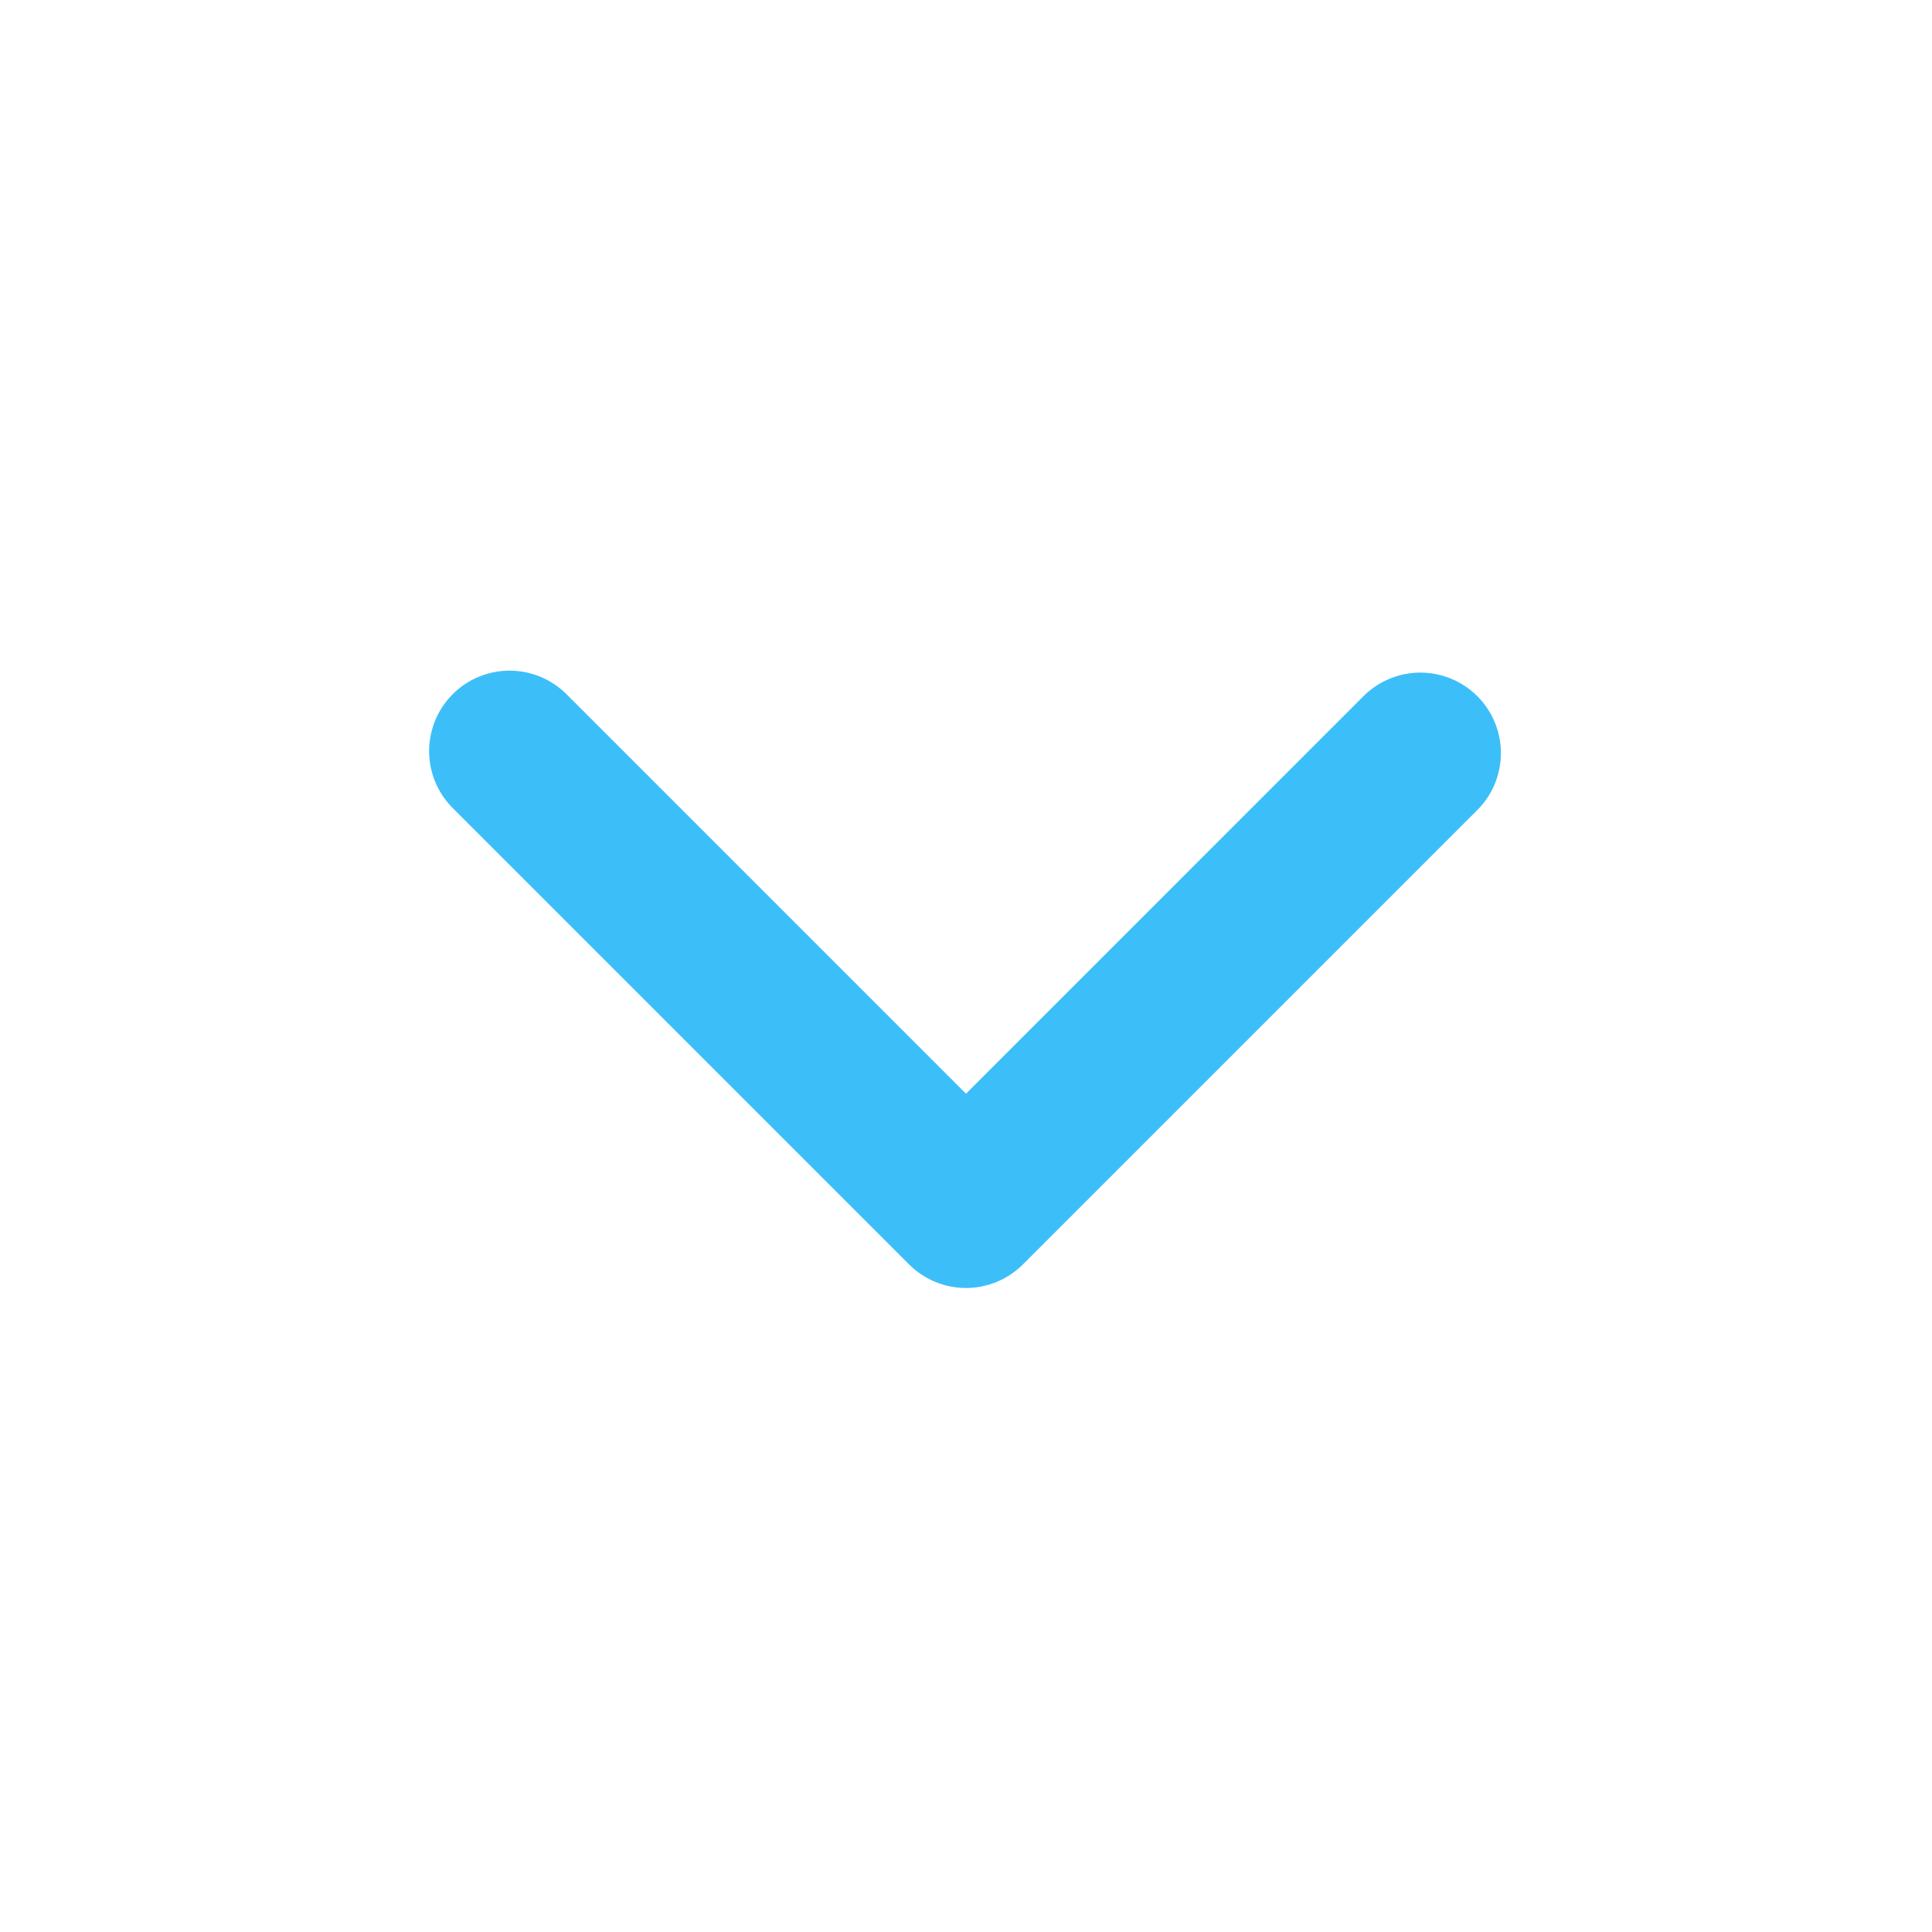 <svg width="30" height="30" viewBox="0 0 30 30" fill="none" xmlns="http://www.w3.org/2000/svg">
<g id="mingcute:down-line" clip-path="url(#clip0_176_110)">
<g id="Group">
<path id="Vector" fill-rule="evenodd" clip-rule="evenodd" d="M15.884 19.634C15.649 19.868 15.331 20 15 20C14.668 20 14.351 19.868 14.116 19.634L7.045 12.563C6.926 12.447 6.83 12.309 6.765 12.157C6.699 12.004 6.665 11.84 6.663 11.674C6.662 11.508 6.694 11.344 6.756 11.19C6.819 11.037 6.912 10.897 7.029 10.78C7.147 10.662 7.286 10.569 7.44 10.507C7.594 10.444 7.758 10.412 7.924 10.414C8.09 10.415 8.254 10.45 8.407 10.515C8.559 10.581 8.697 10.676 8.812 10.795L15 16.983L21.187 10.795C21.423 10.568 21.739 10.441 22.067 10.444C22.394 10.447 22.708 10.579 22.94 10.81C23.172 11.042 23.303 11.356 23.306 11.683C23.309 12.011 23.183 12.327 22.955 12.563L15.884 19.634Z" fill="#3CBFF9"/>
</g>
</g>
<defs>
<clipPath id="clip0_176_110">
<rect width="30" height="30" fill="white"/>
</clipPath>
</defs>
</svg>
